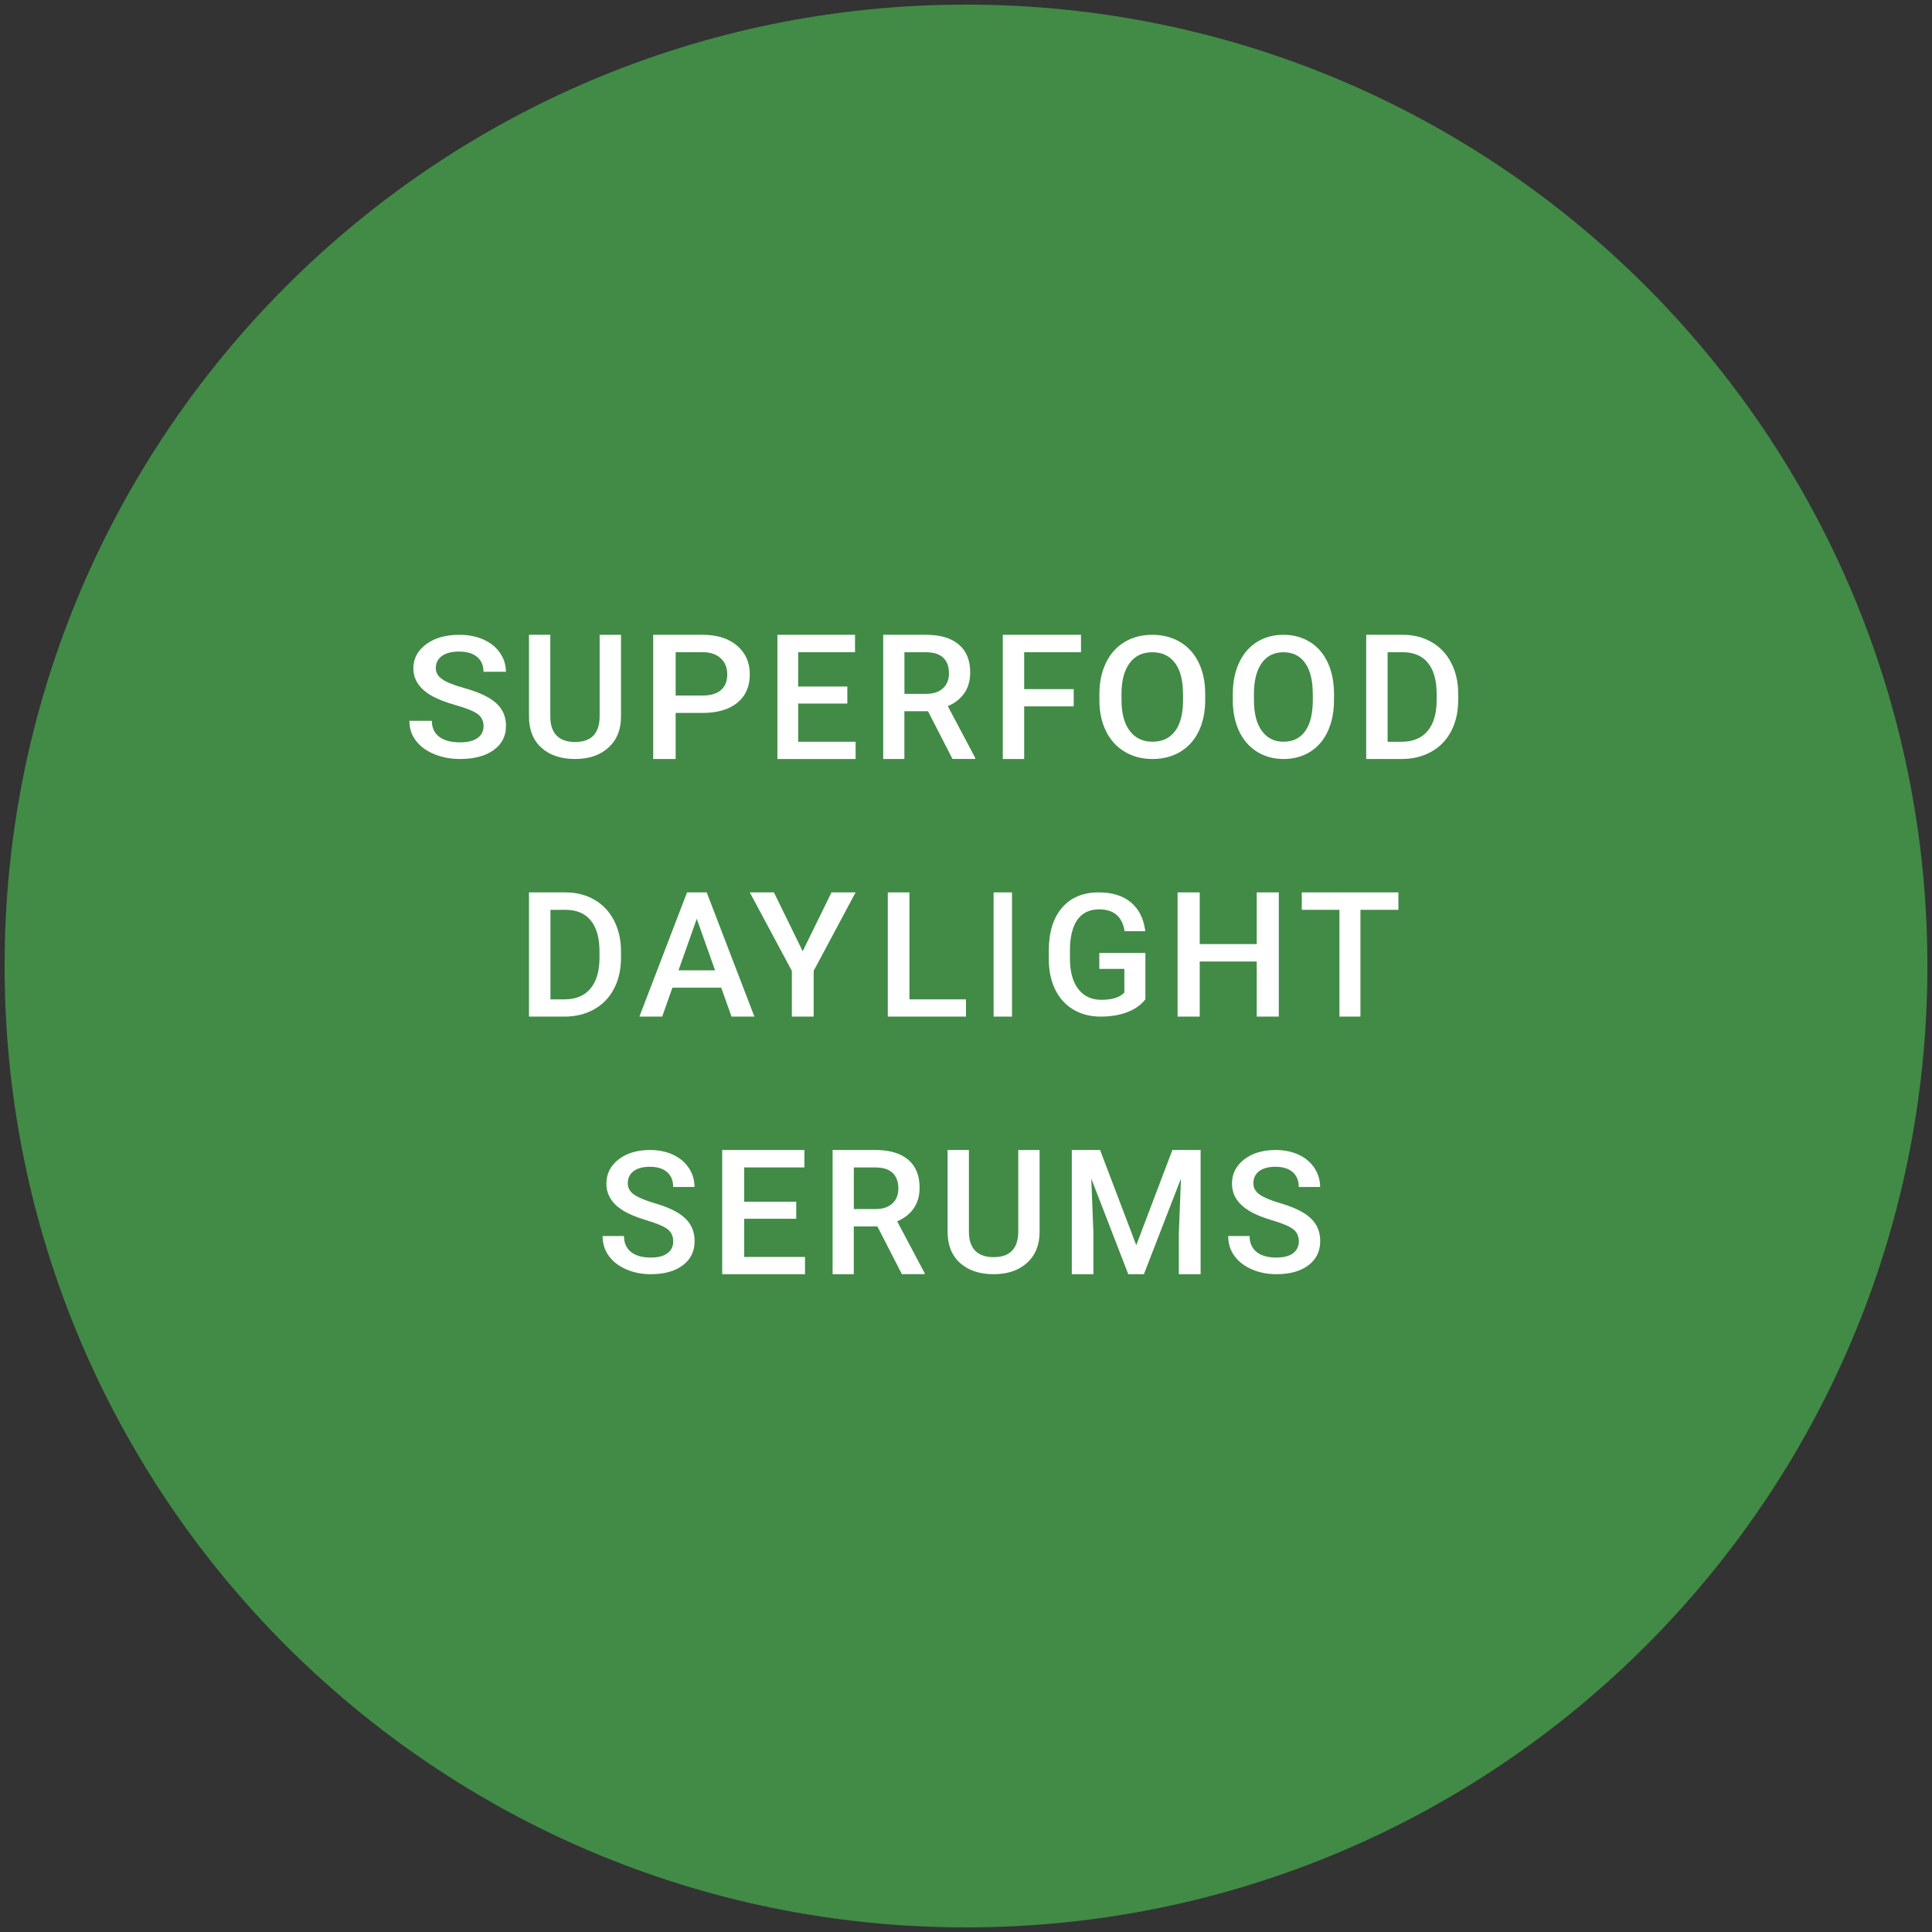 <?xml version="1.0" encoding="UTF-8"?> <svg xmlns="http://www.w3.org/2000/svg" xmlns:xlink="http://www.w3.org/1999/xlink" width="420" height="420" overflow="hidden"><rect width="100%" height="100%" fill="#333333" stroke="none"/><defs><clipPath id="clip0"><path d="M430 150 850 150 850 570 430 570Z" fill-rule="evenodd" clip-rule="evenodd"></path></clipPath></defs><g clip-path="url(#clip0)" transform="translate(-430 -150)"><path d="M849 360C849 475.428 755.427 569 640 569 524.572 569 431 475.428 431 360 431 244.572 524.572 151 640 151 755.427 151 849 244.572 849 360Z" fill="#418B46" fill-rule="evenodd"></path><path d="M535.119 307.88C535.119 306.723 534.682 305.838 533.819 305.206 532.955 304.583 531.384 303.951 529.115 303.309 526.846 302.667 525.046 301.957 523.704 301.179 521.144 299.672 519.864 297.717 519.864 295.295 519.864 293.174 520.79 291.433 522.632 290.062 524.474 288.691 526.878 288 529.823 288 531.779 288 533.527 288.34 535.057 289.012 536.587 289.683 537.794 290.646 538.668 291.891 539.542 293.135 539.979 294.517 539.979 296.034L535.109 296.034C535.109 294.662 534.651 293.593 533.725 292.815 532.809 292.036 531.488 291.647 529.781 291.647 528.189 291.647 526.95 291.968 526.066 292.6 525.181 293.242 524.744 294.128 524.744 295.275 524.744 296.238 525.223 297.045 526.17 297.687 527.127 298.329 528.688 298.962 530.884 299.565 533.069 300.168 534.828 300.868 536.16 301.636 537.482 302.414 538.46 303.299 539.074 304.311 539.688 305.313 540 306.49 540 307.842 540 310.03 539.105 311.771 537.305 313.065 535.505 314.358 533.069 315 530 315 527.97 315 526.097 314.65 524.391 313.94 522.684 313.24 521.362 312.267 520.415 311.022 519.468 309.787 519 308.338 519 306.694L523.881 306.694C523.881 308.182 524.411 309.339 525.462 310.156 526.513 310.973 528.033 311.382 530 311.382 531.696 311.382 532.976 311.061 533.829 310.419 534.693 309.787 535.119 308.941 535.119 307.88Z" fill="#FFFFFF" fill-rule="evenodd"></path><path d="M565 288.01 565 305.803C565 308.632 564.089 310.87 562.267 312.526 560.446 314.182 558.03 315 555 315 551.941 315 549.505 314.182 547.703 312.555 545.901 310.929 545 308.671 545 305.783L545 288 549.634 288 549.634 305.813C549.634 307.597 550.089 308.957 550.99 309.894 551.901 310.83 553.228 311.303 554.99 311.303 558.564 311.303 560.357 309.431 560.357 305.675L560.357 288.01 565 288.01Z" fill="#FFFFFF" fill-rule="evenodd"></path><path d="M576.881 304.987 576.881 315 572 315 572 288 582.75 288C585.893 288 588.38 288.789 590.232 290.358 592.074 291.927 593 294.006 593 296.594 593 299.242 592.095 301.3 590.284 302.779 588.473 304.248 585.945 304.987 582.687 304.987L576.881 304.987ZM576.881 301.2 582.75 301.2C584.488 301.2 585.809 300.811 586.725 300.021 587.641 299.232 588.099 298.103 588.099 296.624 588.099 295.165 587.63 293.996 586.704 293.126 585.778 292.257 584.498 291.807 582.885 291.777L576.881 291.777 576.881 301.2Z" fill="#FFFFFF" fill-rule="evenodd"></path><path d="M614.2 302.949 603.515 302.949 603.515 311.253 616 311.253 616 315 599 315 599 288 615.875 288 615.875 291.787 603.515 291.787 603.515 299.242 614.2 299.242 614.2 302.949Z" fill="#FFFFFF" fill-rule="evenodd"></path><path d="M631.74 304.618 626.605 304.618 626.605 315 622 315 622 288 631.328 288C634.391 288 636.747 288.699 638.416 290.098 640.076 291.497 640.91 293.516 640.91 296.164 640.91 297.973 640.478 299.482 639.624 300.701 638.77 301.92 637.572 302.859 636.04 303.509L642 314.75 642 314.99 637.061 314.99 631.74 304.618ZM626.605 300.84 631.337 300.84C632.889 300.84 634.106 300.441 634.98 299.641 635.854 298.842 636.296 297.753 636.296 296.374 636.296 294.925 635.893 293.806 635.088 293.016 634.283 292.227 633.075 291.817 631.475 291.797L626.615 291.797 626.615 300.84Z" fill="#FFFFFF" fill-rule="evenodd"></path><path d="M663.415 303.558 652.646 303.558 652.646 315 648 315 648 288 665 288 665 291.787 652.646 291.787 652.646 299.811 663.415 299.811 663.415 303.558Z" fill="#FFFFFF" fill-rule="evenodd"></path><path d="M692 302.186C692 304.764 691.528 307.022 690.593 308.968 689.649 310.914 688.314 312.402 686.568 313.443 684.823 314.484 682.81 315 680.541 315 678.292 315 676.29 314.484 674.534 313.443 672.779 312.402 671.413 310.923 670.458 308.997 669.503 307.07 669.01 304.852 669 302.332L669 300.853C669 298.294 669.483 296.027 670.438 294.062 671.392 292.096 672.748 290.598 674.493 289.557 676.239 288.516 678.241 288 680.5 288 682.759 288 684.761 288.516 686.507 289.547 688.252 290.578 689.608 292.057 690.552 293.984 691.497 295.91 691.99 298.168 692 300.727L692 302.186ZM687.174 300.814C687.174 297.905 686.589 295.667 685.429 294.12 684.268 292.563 682.615 291.795 680.49 291.795 678.405 291.795 676.773 292.563 675.602 294.11 674.432 295.657 673.826 297.847 673.805 300.668L673.805 302.186C673.805 305.076 674.401 307.304 675.592 308.88 676.783 310.456 678.426 311.244 680.531 311.244 682.667 311.244 684.309 310.476 685.459 308.929 686.609 307.391 687.185 305.134 687.185 302.176L687.185 300.814Z" fill="#FFFFFF" fill-rule="evenodd"></path><path d="M720 302.186C720 304.764 719.548 307.022 718.655 308.968 717.751 310.914 716.474 312.402 714.805 313.443 713.135 314.484 711.21 315 709.039 315 706.888 315 704.973 314.484 703.294 313.443 701.614 312.402 700.308 310.923 699.395 308.997 698.481 307.07 698.01 304.852 698 302.332L698 300.853C698 298.294 698.462 296.027 699.375 294.062 700.288 292.096 701.585 290.598 703.255 289.557 704.924 288.516 706.839 288 709 288 711.161 288 713.076 288.516 714.746 289.547 716.415 290.578 717.712 292.057 718.615 293.984 719.519 295.91 719.99 298.168 720 300.727L720 302.186ZM715.384 300.814C715.384 297.905 714.824 295.667 713.714 294.12 712.605 292.563 711.023 291.795 708.99 291.795 706.996 291.795 705.435 292.563 704.315 294.11 703.196 295.657 702.616 297.847 702.596 300.668L702.596 302.186C702.596 305.076 703.166 307.304 704.305 308.88 705.445 310.456 707.016 311.244 709.03 311.244 711.072 311.244 712.644 310.476 713.744 308.929 714.844 307.391 715.394 305.134 715.394 302.176L715.394 300.814Z" fill="#FFFFFF" fill-rule="evenodd"></path><path d="M727 315 727 288 734.921 288C737.293 288 739.397 288.53 741.233 289.599 743.07 290.658 744.489 292.167 745.491 294.125 746.494 296.074 747 298.312 747 300.84L747 302.19C747 304.748 746.494 306.996 745.481 308.935 744.469 310.873 743.03 312.372 741.154 313.421 739.278 314.47 737.134 315 734.712 315L727 315ZM731.655 291.787 731.655 311.253 734.692 311.253C737.134 311.253 739.01 310.483 740.32 308.945 741.63 307.406 742.295 305.197 742.315 302.319L742.315 300.821C742.315 297.893 741.68 295.654 740.419 294.106 739.159 292.557 737.323 291.787 734.911 291.787L731.655 291.787Z" fill="#FFFFFF" fill-rule="evenodd"></path><path d="M545 371 545 344 552.921 344C555.293 344 557.397 344.53 559.223 345.599 561.06 346.658 562.479 348.167 563.491 350.125 564.494 352.084 565 354.312 565 356.84L565 358.19C565 360.748 564.494 362.996 563.482 364.935 562.469 366.873 561.03 368.372 559.154 369.421 557.278 370.47 555.134 371 552.722 371L545 371ZM549.665 347.787 549.665 367.253 552.702 367.253C555.144 367.253 557.02 366.483 558.33 364.945 559.64 363.406 560.305 361.197 560.325 358.319L560.325 356.821C560.325 353.893 559.69 351.654 558.429 350.106 557.169 348.557 555.333 347.787 552.921 347.787L549.665 347.787Z" fill="#FFFFFF" fill-rule="evenodd"></path><path d="M586.786 364.715 576.173 364.715 573.951 371 569 371 579.359 344 583.631 344 594 371 589.029 371 586.786 364.715ZM577.503 360.938 585.447 360.938 581.47 349.736 577.503 360.938Z" fill="#FFFFFF" fill-rule="evenodd"></path><path d="M604.495 356.791 610.761 344 616 344 606.883 361.057 606.883 371 602.138 371 602.138 361.057 593 344 598.249 344 604.495 356.791Z" fill="#FFFFFF" fill-rule="evenodd"></path><path d="M627.711 367.253 640 367.253 640 371 623 371 623 344 627.701 344 627.701 367.253Z" fill="#FFFFFF" fill-rule="evenodd"></path><path d="M650 371 646 371 646 344 650 344 650 371Z" fill="#FFFFFF" fill-rule="evenodd"></path><path d="M679 367.237C678.042 368.472 676.722 369.415 675.031 370.047 673.339 370.689 671.413 371 669.263 371 667.053 371 665.088 370.504 663.387 369.503 661.686 368.501 660.366 367.072 659.437 365.215 658.508 363.358 658.029 361.19 658 358.71L658 356.649C658 352.682 658.958 349.581 660.865 347.345 662.771 345.118 665.44 344 668.862 344 671.805 344 674.131 344.729 675.862 346.178 677.592 347.627 678.629 349.707 678.98 352.43L674.483 352.43C673.975 349.27 672.127 347.685 668.95 347.685 666.897 347.685 665.333 348.424 664.257 349.892 663.191 351.36 662.634 353.528 662.595 356.377L662.595 358.399C662.595 361.238 663.201 363.436 664.404 365.001 665.606 366.566 667.278 367.354 669.419 367.354 671.765 367.354 673.437 366.829 674.425 365.769L674.425 360.626 668.979 360.626 668.979 357.165 679 357.165 679 367.237Z" fill="#FFFFFF" fill-rule="evenodd"></path><path d="M708 371 703.2 371 703.2 359.019 690.81 359.019 690.81 371 686 371 686 344 690.81 344 690.81 355.232 703.2 355.232 703.2 344 708 344 708 371Z" fill="#FFFFFF" fill-rule="evenodd"></path><path d="M734 347.787 725.749 347.787 725.749 371 721.182 371 721.182 347.787 713 347.787 713 344 734 344 734 347.787Z" fill="#FFFFFF" fill-rule="evenodd"></path><path d="M576.352 419.88C576.352 418.723 575.936 417.838 575.113 417.206 574.29 416.583 572.794 415.951 570.633 415.309 568.473 414.667 566.758 413.967 565.48 413.179 563.042 411.672 561.823 409.717 561.823 407.295 561.823 405.174 562.705 403.433 564.459 402.062 566.213 400.691 568.502 400 571.307 400 573.17 400 574.836 400.34 576.292 401.012 577.749 401.683 578.899 402.646 579.732 403.891 580.564 405.135 580.98 406.517 580.98 408.034L576.342 408.034C576.342 406.662 575.906 405.593 575.024 404.815 574.152 404.036 572.893 403.647 571.268 403.647 569.751 403.647 568.572 403.968 567.729 404.6 566.887 405.242 566.471 406.128 566.471 407.275 566.471 408.238 566.927 409.045 567.829 409.687 568.74 410.329 570.227 410.952 572.318 411.565 574.399 412.168 576.074 412.868 577.343 413.636 578.602 414.414 579.533 415.299 580.118 416.311 580.703 417.313 581 418.49 581 419.842 581 422.03 580.148 423.771 578.433 425.065 576.719 426.358 574.399 427 571.476 427 569.543 427 567.759 426.65 566.134 425.94 564.508 425.24 563.25 424.267 562.348 423.022 561.446 421.787 561 420.338 561 418.694L565.648 418.694C565.648 420.182 566.154 421.339 567.155 422.156 568.156 422.973 569.603 423.382 571.476 423.382 573.091 423.382 574.31 423.061 575.123 422.419 575.946 421.787 576.352 420.941 576.352 419.88Z" fill="#FFFFFF" fill-rule="evenodd"></path><path d="M603.094 414.949 591.78 414.949 591.78 423.253 605 423.253 605 427 587 427 587 400 604.868 400 604.868 403.787 591.78 403.787 591.78 411.242 603.094 411.242 603.094 414.949Z" fill="#FFFFFF" fill-rule="evenodd"></path><path d="M620.74 416.618 615.605 416.618 615.605 427 611 427 611 400 620.328 400C623.391 400 625.747 400.699 627.416 402.098 629.076 403.497 629.91 405.516 629.91 408.164 629.91 409.973 629.478 411.482 628.624 412.701 627.77 413.92 626.572 414.859 625.04 415.509L631 426.75 631 426.99 626.061 426.99 620.74 416.618ZM615.605 412.84 620.337 412.84C621.889 412.84 623.106 412.441 623.98 411.641 624.854 410.842 625.296 409.753 625.296 408.374 625.296 406.925 624.893 405.806 624.088 405.016 623.283 404.227 622.075 403.817 620.475 403.797L615.615 403.797 615.615 412.84Z" fill="#FFFFFF" fill-rule="evenodd"></path><path d="M656 400.02 656 417.806C656 420.634 655.089 422.871 653.276 424.527 651.453 426.182 649.036 427 646.005 427 642.944 427 640.507 426.182 638.704 424.556 636.901 422.93 636 420.674 636 417.777L636 400 640.636 400 640.636 417.806C640.636 419.59 641.092 420.95 641.993 421.886 642.904 422.822 644.232 423.295 645.995 423.295 649.571 423.295 651.364 421.423 651.364 417.668L651.364 400.01 656 400.01Z" fill="#FFFFFF" fill-rule="evenodd"></path><path d="M669.144 400 677.015 420.695 684.867 400 691 400 691 427 686.271 427 686.271 418.097 686.736 406.195 678.672 427 675.277 427 667.234 406.215 667.699 418.097 667.699 427 663 427 663 400 669.144 400Z" fill="#FFFFFF" fill-rule="evenodd"></path><path d="M712.352 419.88C712.352 418.723 711.936 417.838 711.113 417.206 710.29 416.583 708.794 415.951 706.633 415.309 704.473 414.667 702.758 413.967 701.48 413.179 699.042 411.672 697.823 409.717 697.823 407.295 697.823 405.174 698.705 403.433 700.459 402.062 702.213 400.691 704.502 400 707.307 400 709.17 400 710.836 400.34 712.292 401.012 713.749 401.683 714.899 402.646 715.732 403.891 716.564 405.135 716.98 406.517 716.98 408.034L712.342 408.034C712.342 406.662 711.906 405.593 711.024 404.815 710.152 404.036 708.893 403.647 707.268 403.647 705.751 403.647 704.572 403.968 703.729 404.6 702.887 405.242 702.471 406.128 702.471 407.275 702.471 408.238 702.927 409.045 703.829 409.687 704.74 410.329 706.227 410.952 708.318 411.565 710.399 412.168 712.074 412.868 713.343 413.636 714.602 414.414 715.533 415.299 716.118 416.311 716.703 417.313 717 418.49 717 419.842 717 422.03 716.148 423.771 714.433 425.065 712.719 426.358 710.399 427 707.476 427 705.533 427 703.759 426.65 702.134 425.94 700.508 425.24 699.25 424.267 698.348 423.022 697.446 421.787 697 420.338 697 418.694L701.648 418.694C701.648 420.182 702.154 421.339 703.155 422.156 704.156 422.973 705.603 423.382 707.476 423.382 709.091 423.382 710.31 423.061 711.123 422.419 711.936 421.787 712.352 420.941 712.352 419.88Z" fill="#FFFFFF" fill-rule="evenodd"></path></g></svg> 